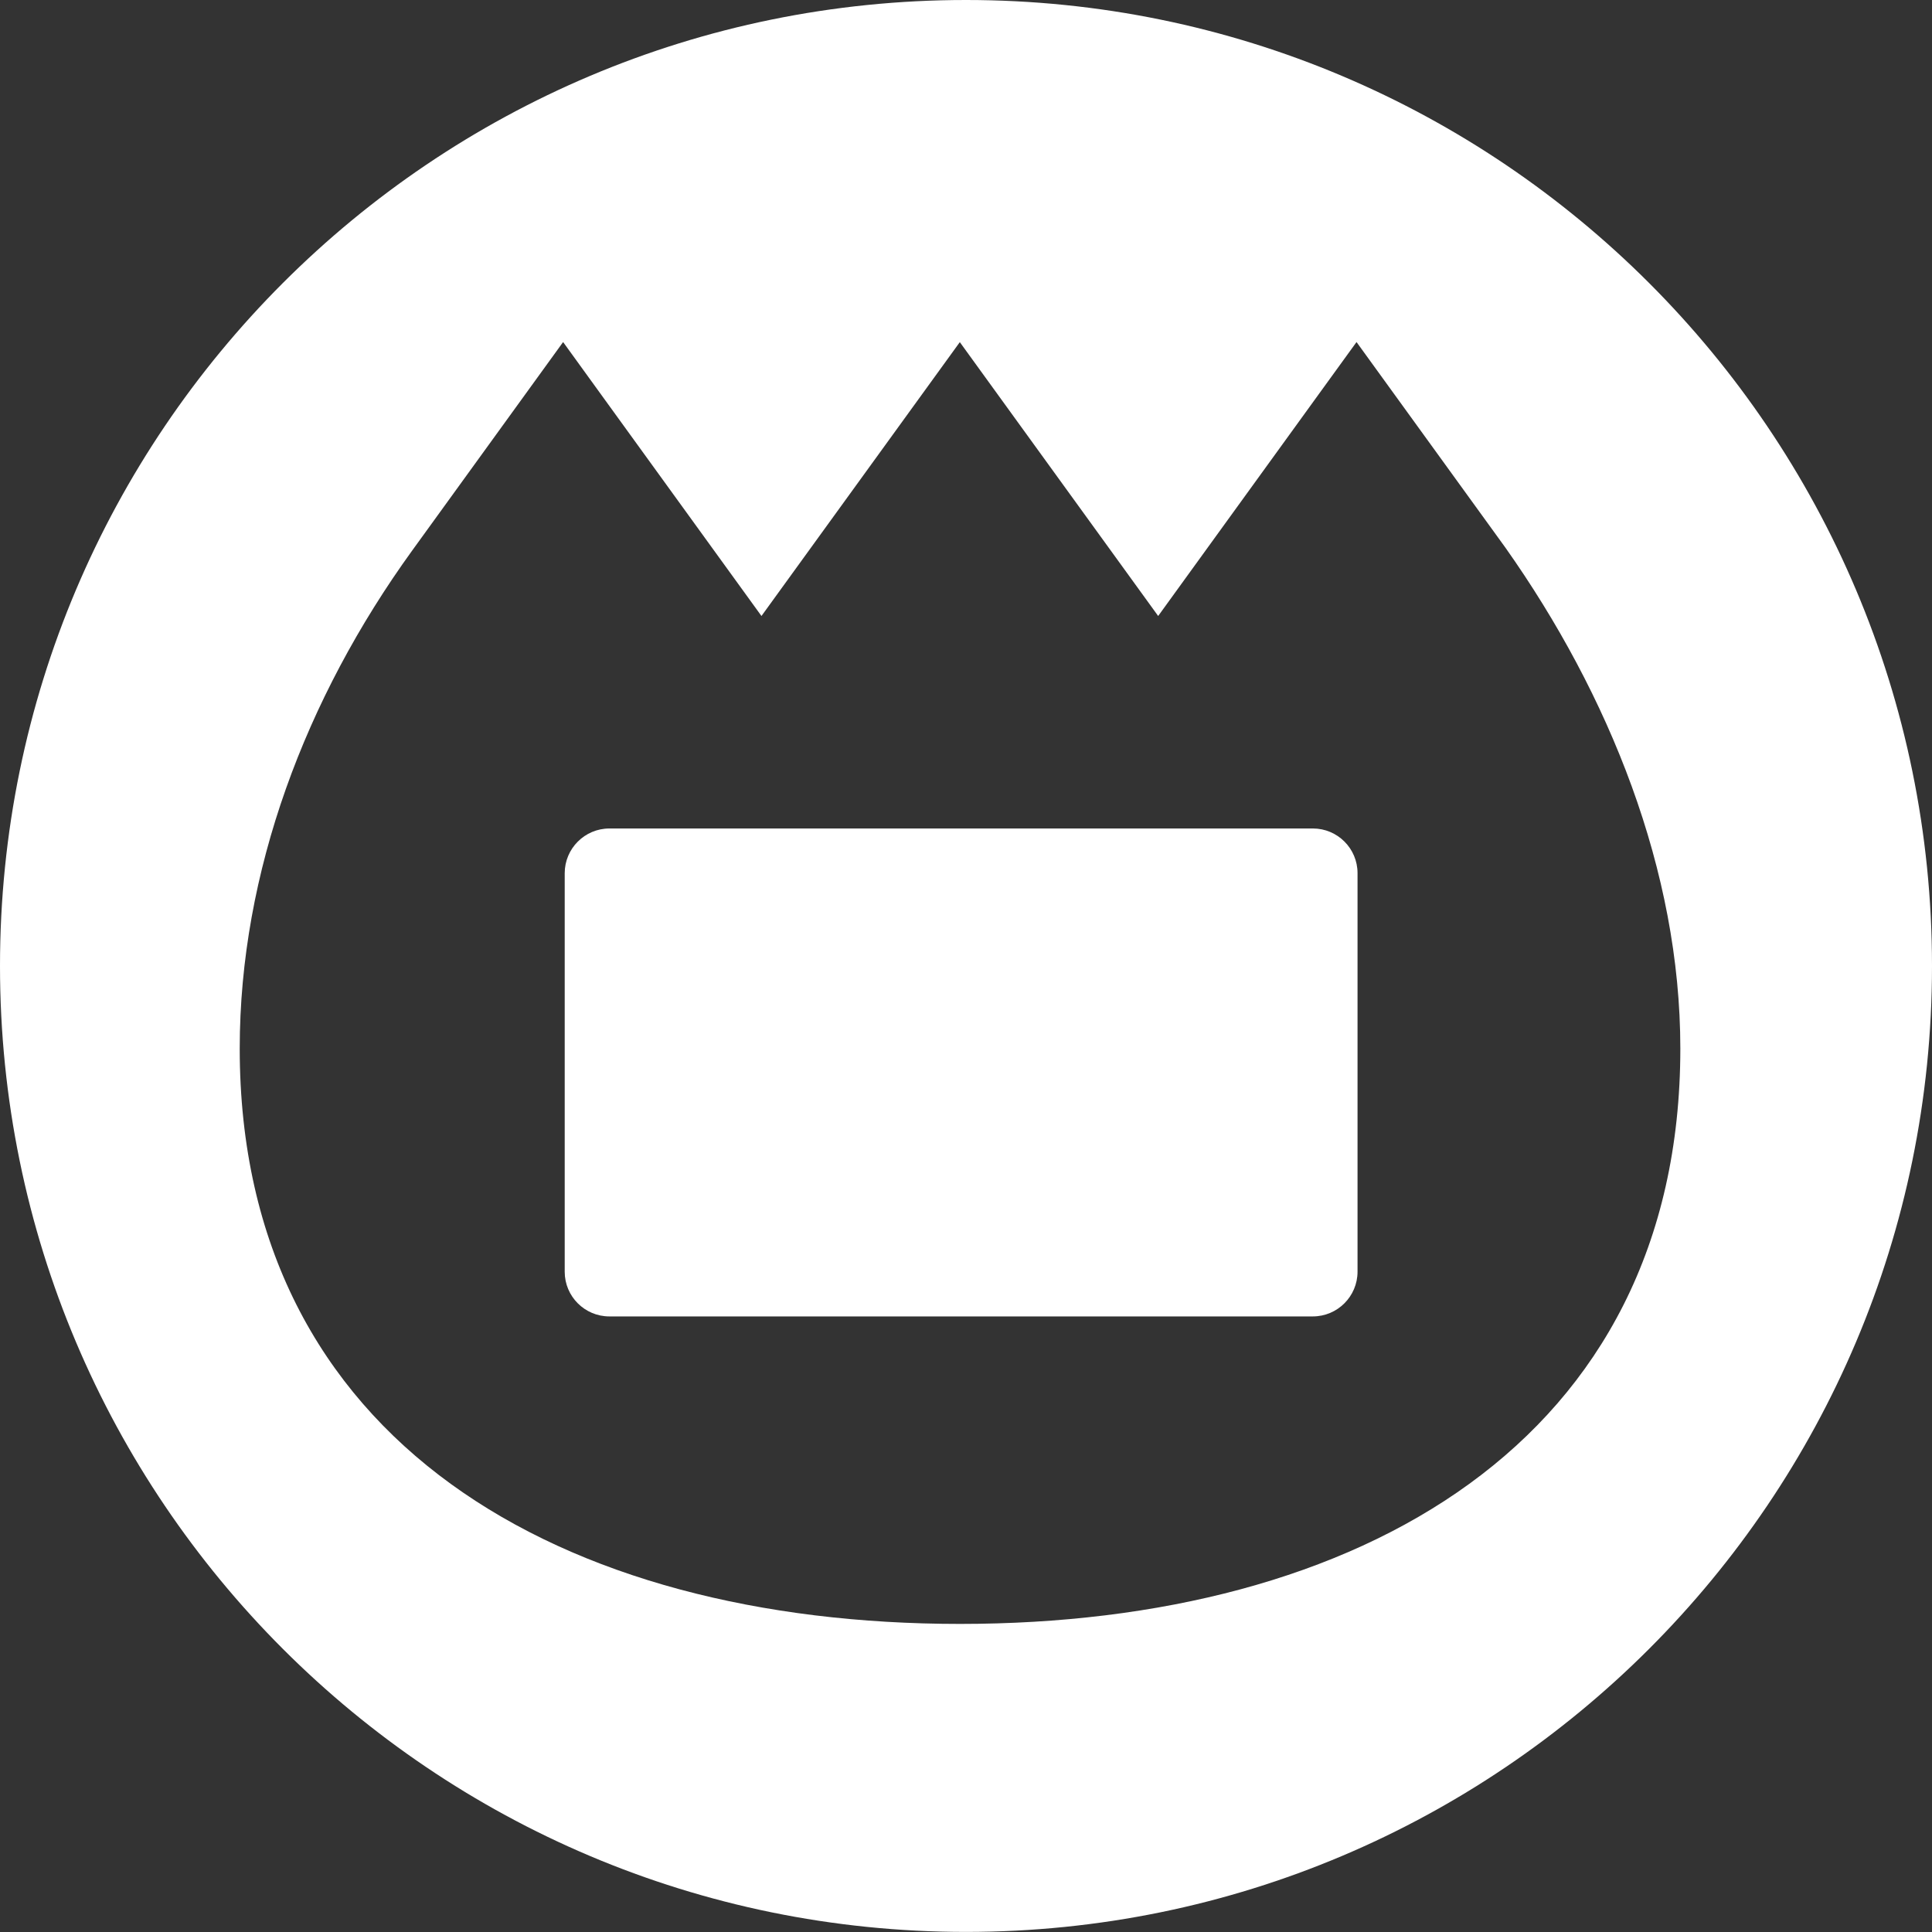 <?xml version="1.0" encoding="UTF-8"?><svg id="_レイヤー_2" xmlns="http://www.w3.org/2000/svg" width="22.977" height="22.977" viewBox="0 0 22.977 22.977"><rect x="0" y="0" width="22.977" height="22.977" fill="#333333" stroke="none"/><defs><style>.cls-1{fill:#fff;}</style></defs><g id="Layer_1"><g><path class="cls-1" d="M7.247,9.853H15.614c.293,0,.531,.238,.531,.531v4.74c0,.293-.238,.532-.532,.532H7.247c-.293,0-.531-.238-.531-.531v-4.74c0-.293,.238-.532,.532-.532Z"/><path class="cls-1" d="M11.488,0C5.144,0,0,5.144,0,11.488s5.144,11.488,11.488,11.488,11.489-5.144,11.489-11.488S17.833,0,11.488,0Zm-.071,19.313c-4.731,0-8.566-2.162-8.566-6.843,0-2.099,.783-4.169,2.05-5.921l1.796-2.481,.456,.63,1.903,2.628,2.359-3.257,2.359,3.257,1.904-2.63,.455-.628,1.772,2.447c1.232,1.744,2.079,3.84,2.079,5.955,0,4.68-3.835,6.843-8.566,6.843Z"/></g></g></svg>